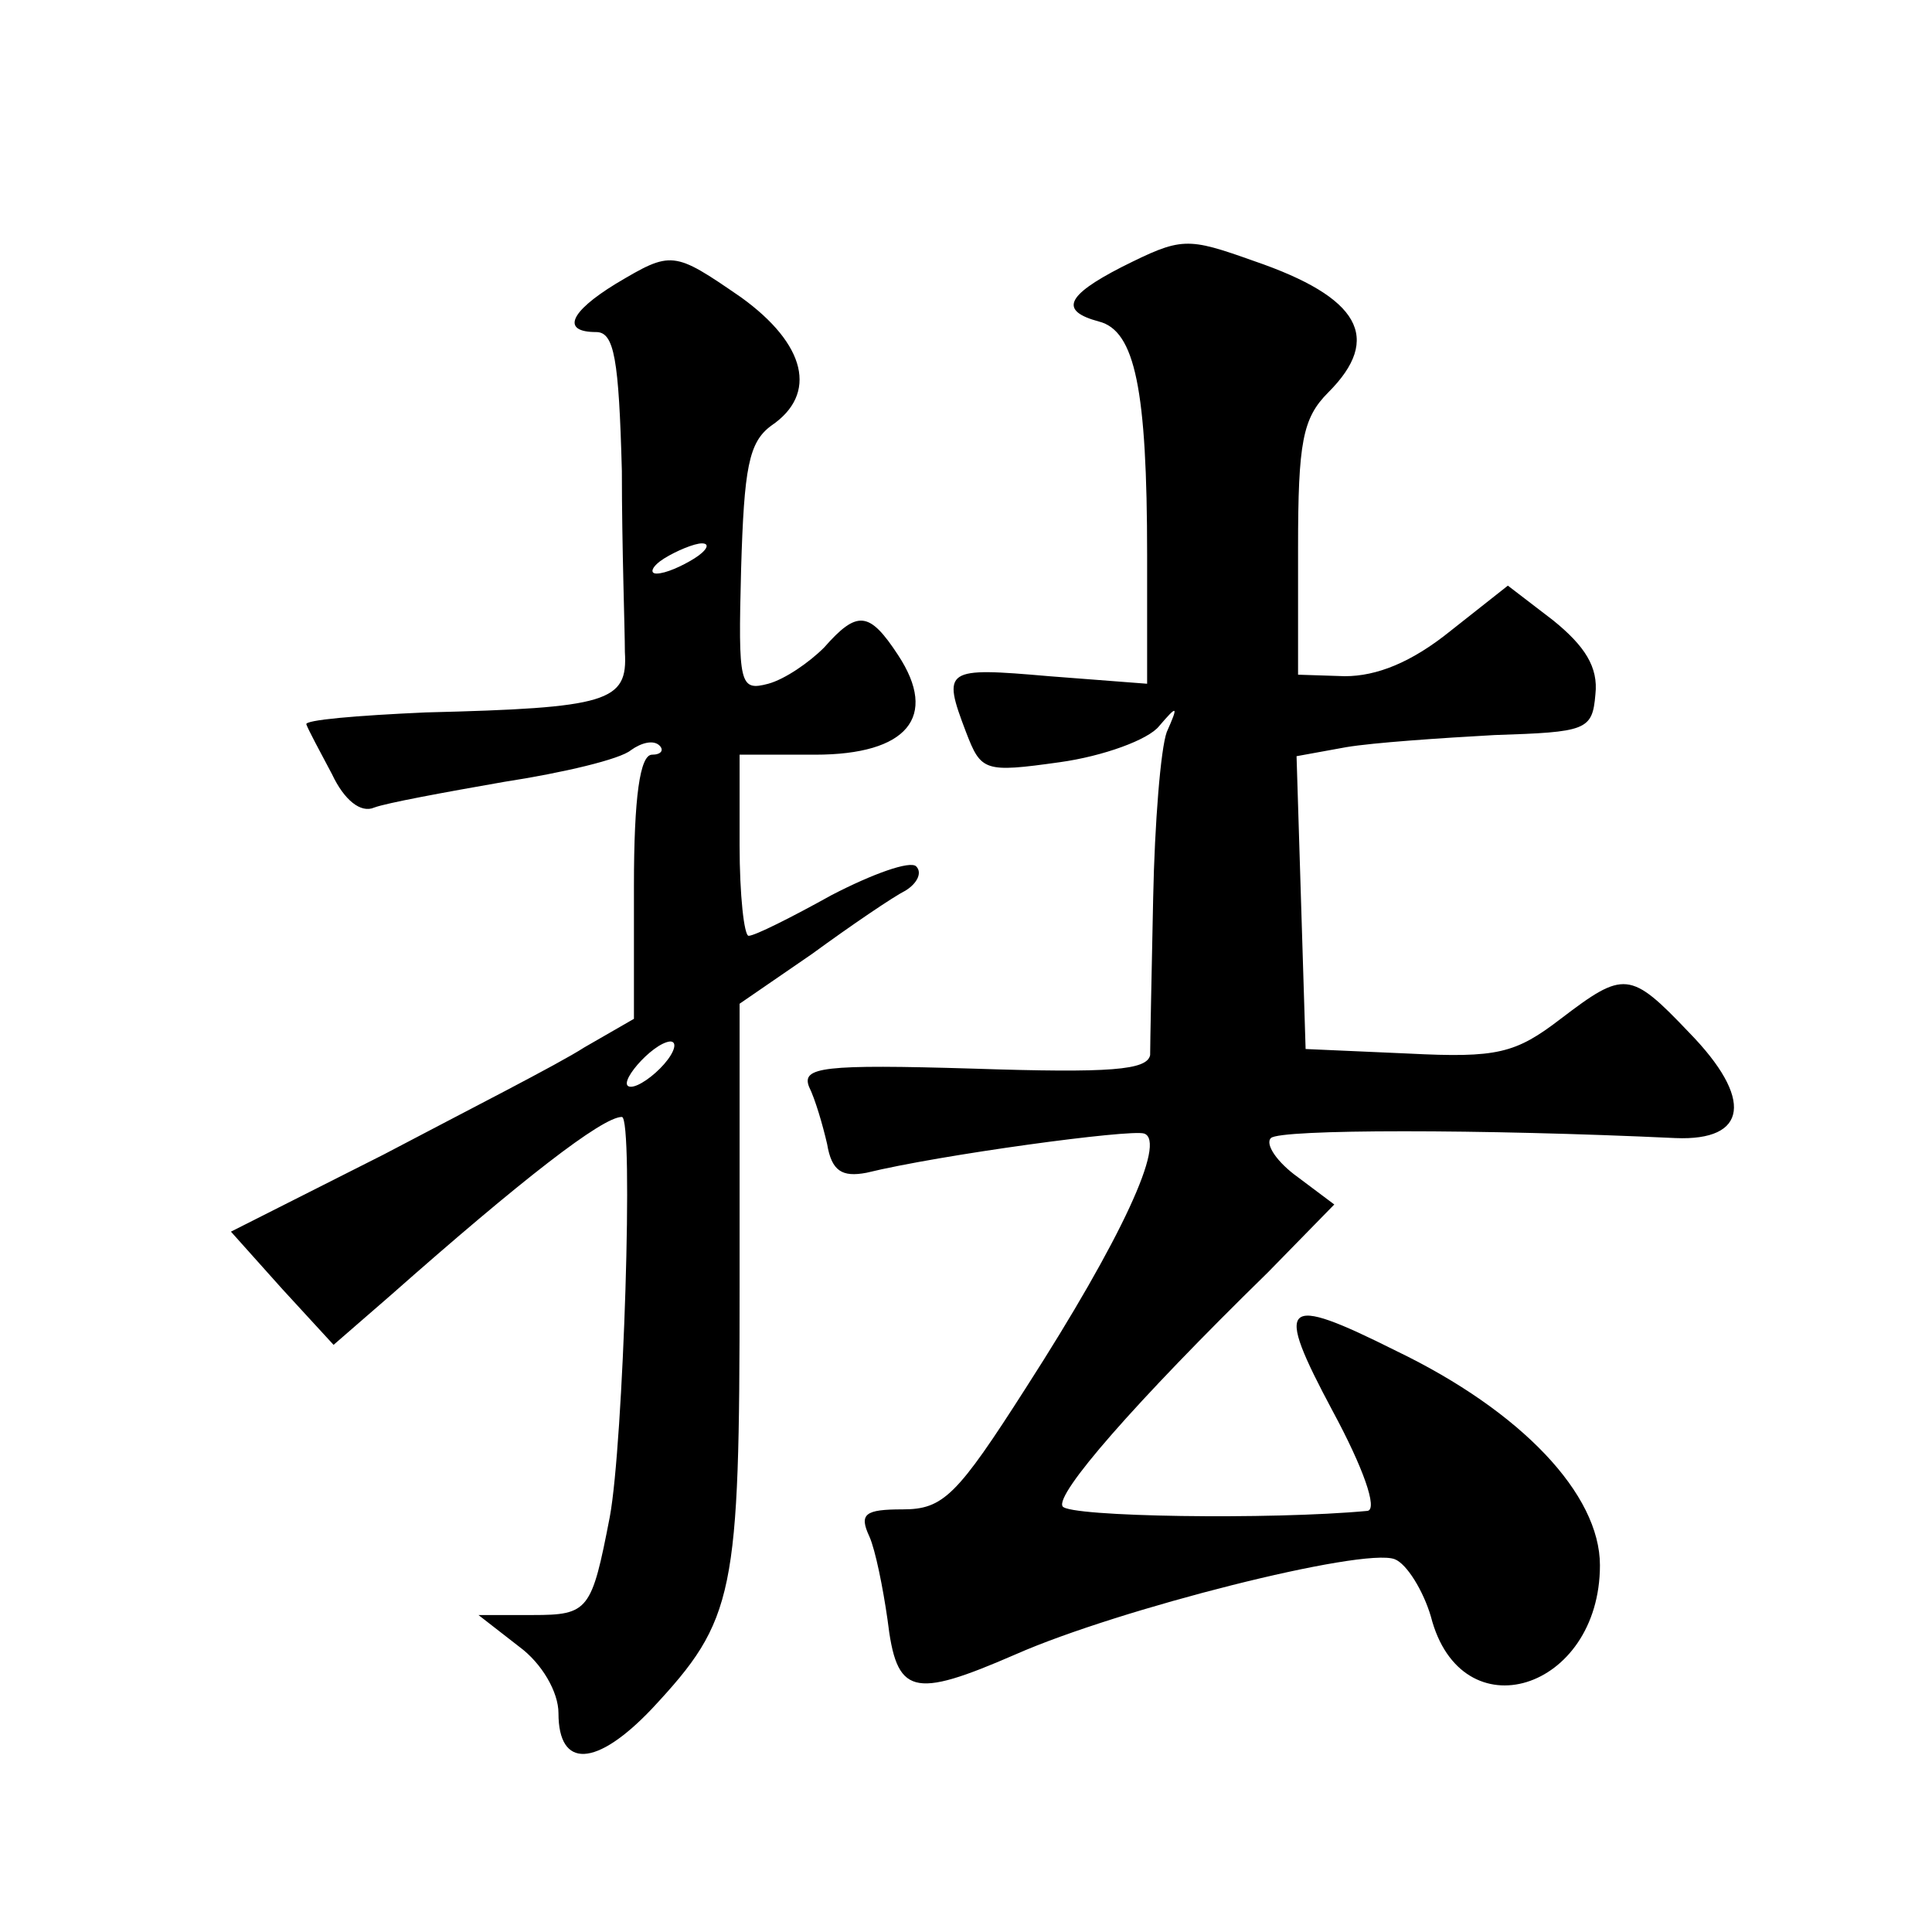 <?xml version="1.0" standalone="no"?>
<!DOCTYPE svg PUBLIC "-//W3C//DTD SVG 20010904//EN"
 "http://www.w3.org/TR/2001/REC-SVG-20010904/DTD/svg10.dtd">
<svg version="1.0" xmlns="http://www.w3.org/2000/svg"
 width="128pt" height="128pt" viewBox="0 0 128 128"
 preserveAspectRatio="xMidYMid meet">
<g transform="translate(0,128) scale(0.1,-0.1)"
fill="#0" stroke="none">
<path d="M743 1103 c-37 -19 -41 -29 -15 -36 24 -6 32 -45 32 -155 l0 -85 -65 5
c-69 6 -71 5 -55 -37 10 -26 12 -27 62 -20 29 4 59 15 66 24 12 14 13 14 5 -4 -4
-11 -8 -60 -9 -110 -1 -49 -2 -96 -2 -104 -2 -10 -26 -12 -117 -9 -100 3 -114 1
-109 -12 4 -8 9 -25 12 -38 3 -18 10 -22 26 -19 49 12 175 29 184 26 15 -5 -15
-70 -78 -168 -46 -72 -55 -81 -82 -81 -25 0 -29 -3 -22 -18 4 -9 9 -34 12 -55 6
-50 16 -53 85 -23 68 30 230 71 251 63 8 -3 19 -21 24 -38 20 -78 112 -49 112 34
0 47 -52 102 -135 142 -76 38 -81 33 -42 -40 20 -37 30 -65 23 -66 -64 -6 -198
-4 -202 3 -5 8 47 68 136 155 l44 45 -24 18 c-14 10 -22 22 -18 26 6 6 140 6 268
0 48 -2 52 26 9 70 -39 41 -43 41 -85 9 -30 -23 -42 -26 -101 -23 l-68 3 -3 97
-3 97 33 6 c18 3 62 6 98 8 61 2 65 3 67 27 2 18 -7 32 -28 49 l-30 23 -38 -30
c-26 -21 -49 -30 -70 -30 l-31 1 0 84 c0 70 3 86 20 103 36 36 21 63 -49 87 -45
16 -48 16 -88 -4z M408 1092 c-31 -19 -36 -32 -13 -32 12 0 15 -18 17 -92 0 -51
2 -105 2 -120 2 -33 -11 -37 -132 -40 -45 -2 -81 -5 -79 -8 1 -3 9 -18 17 -33 8
-17 19 -26 28 -22 8 3 46 10 86 17 39 6 77 15 84 21 7 5 15 7 19 3 3 -3 1 -6 -5
-6 -8 0 -12 -28 -12 -87 l0 -88 -33 -19 c-17 -11 -78 -42 -133 -71 l-101 -51 34
-38 34 -37 38 33 c86 76 140 118 153 118 8 0 1 -217 -8 -265 -12 -62 -14 -65 -51
-65 l-36 0 27 -21 c15 -11 26 -30 26 -44 0 -37 25 -36 62 3 55 59 58 75 58 280
l0 187 48 33 c26 19 54 38 62 42 8 5 11 12 7 16 -4 4 -29 -5 -56 -19 -27 -15 -51
-27 -55 -27 -3 0 -6 27 -6 60 l0 60 50 0 c61 0 82 25 55 66 -19 29 -27 30 -49 5
-10 -10 -26 -21 -37 -24 -19 -5 -20 -1 -18 76 2 67 5 84 20 95 31 21 23 54 -20
85 -45 31 -46 31 -83 9z m52 -182 c-8 -5 -19 -10 -25 -10 -5 0 -3 5 5 10 8 5 20
10 25 10 6 0 3 -5 -5 -10z m-20 -335 c-7 -8 -17 -15 -22 -15 -11 0 14 29 26 30
5 0 3 -7 -4 -15z"/>
</g>
</svg>
